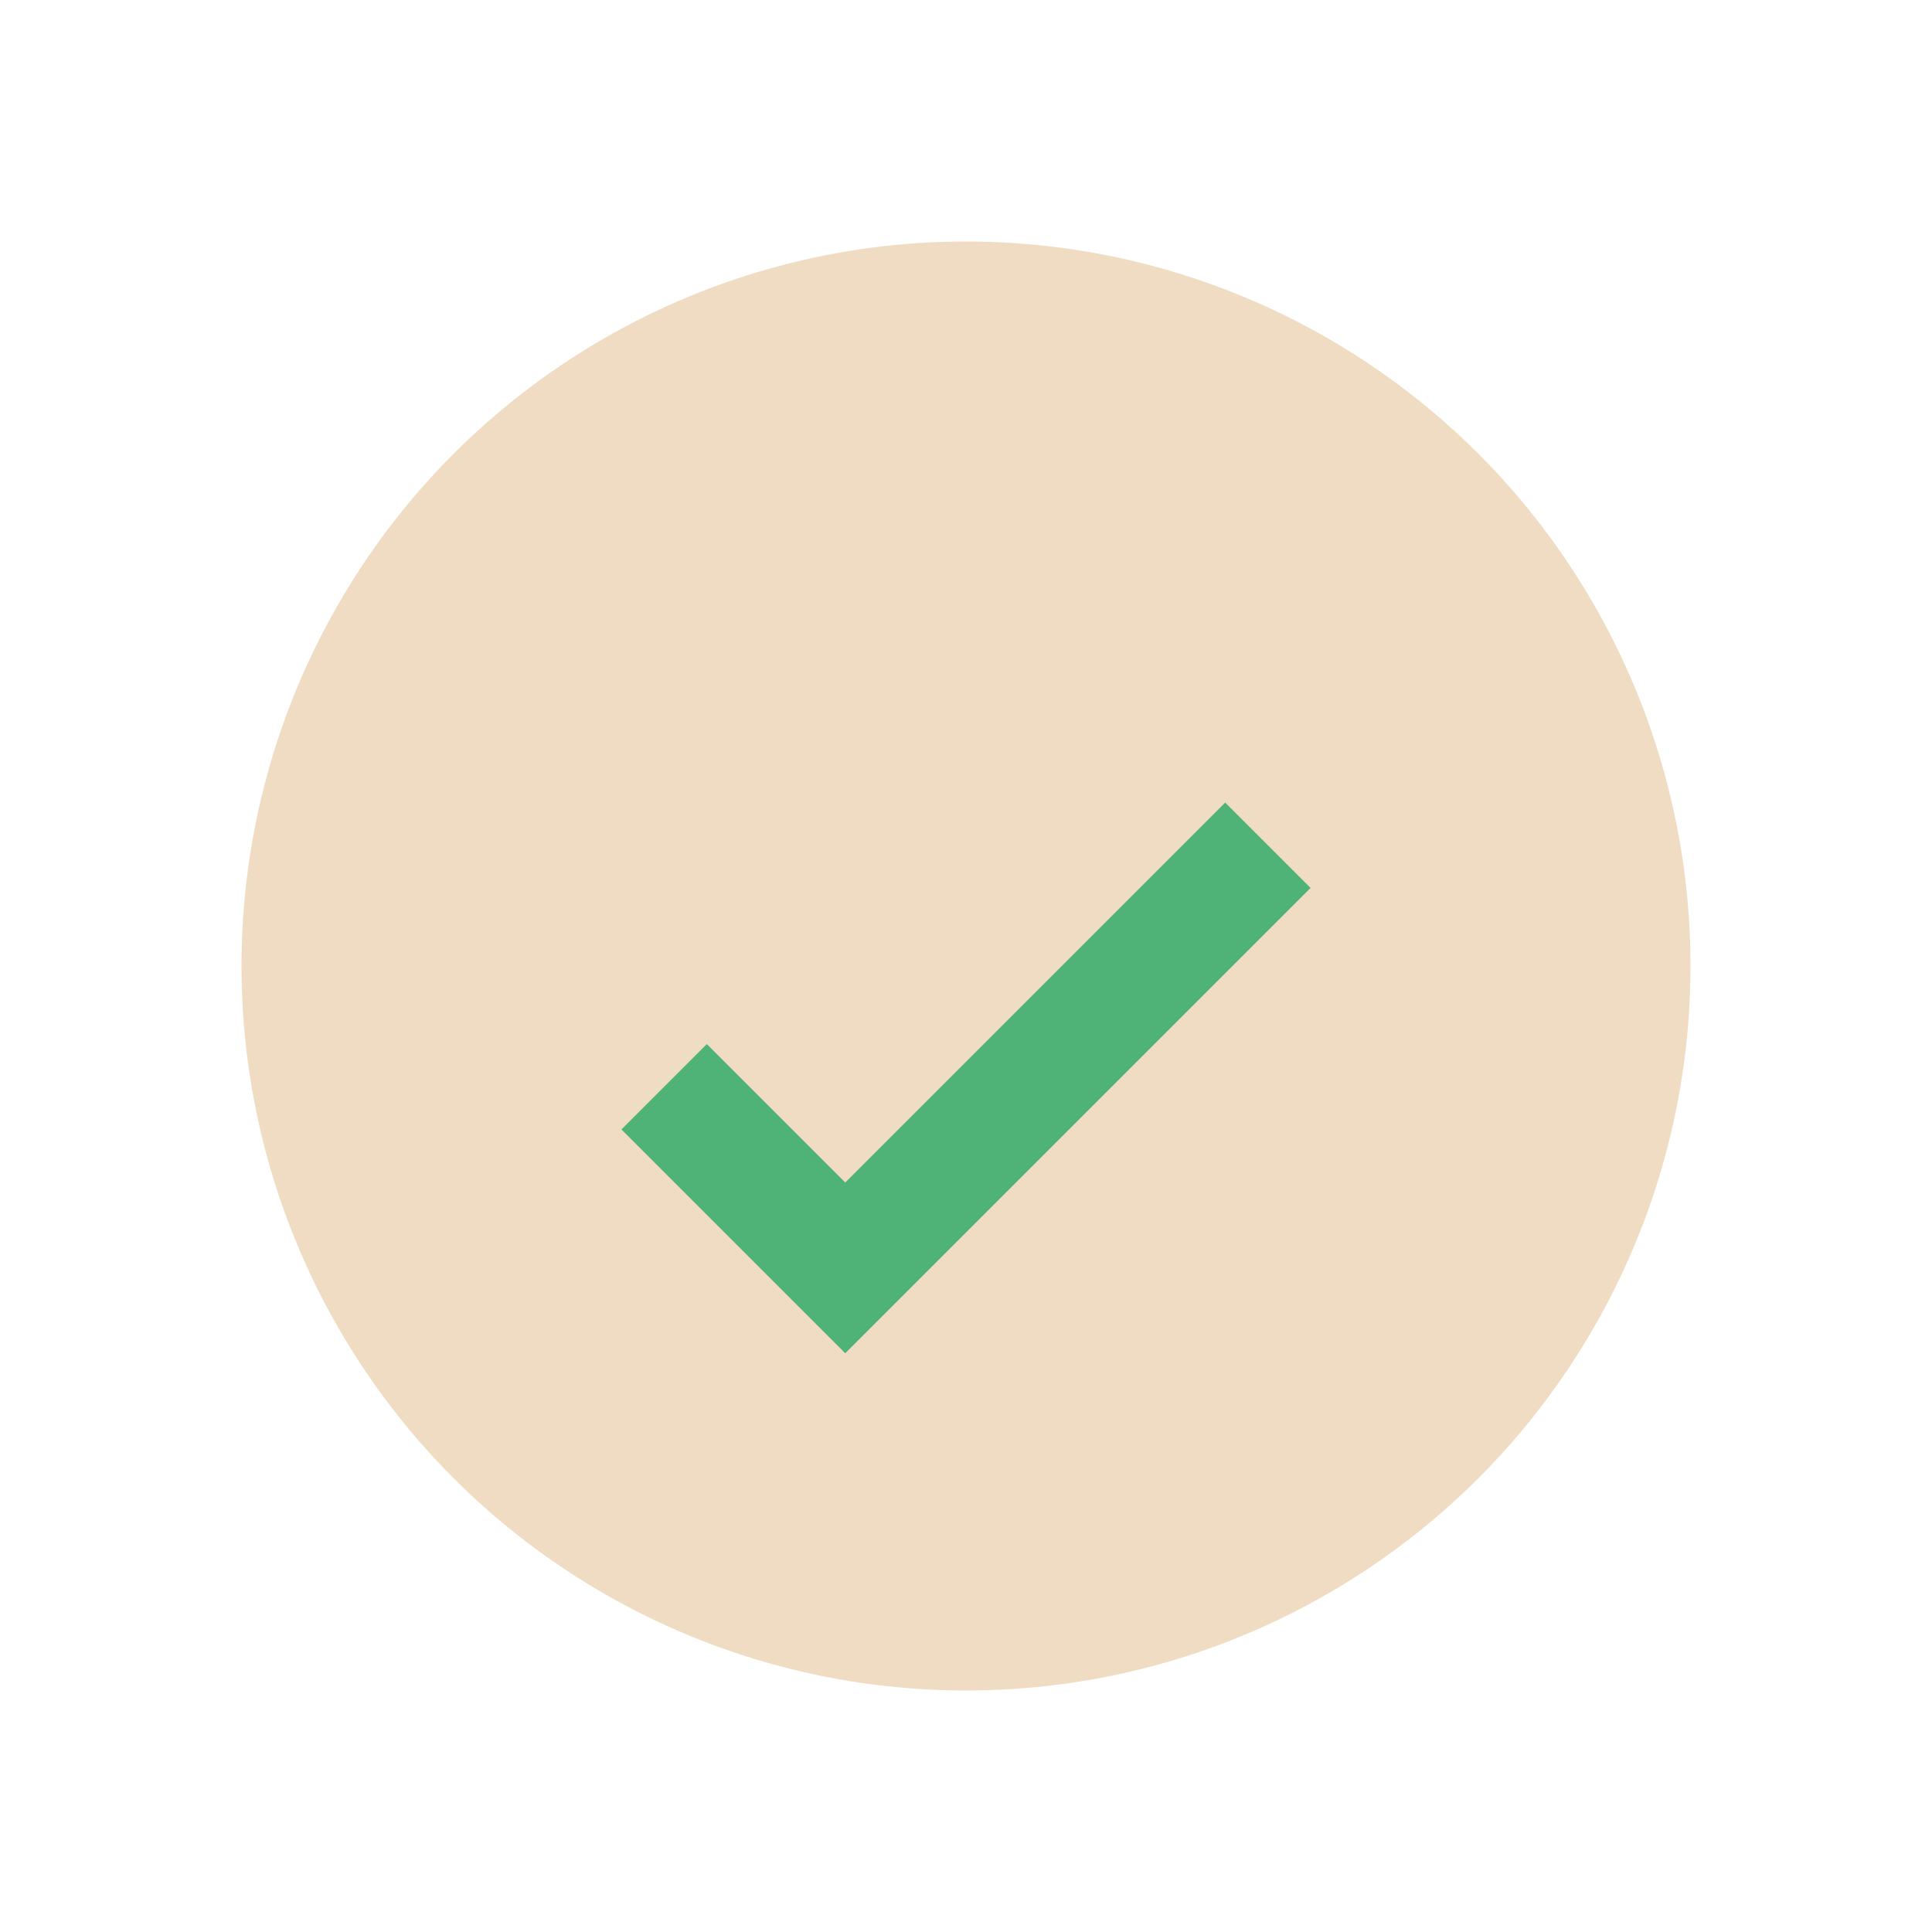 <?xml version="1.0" encoding="UTF-8"?>
<svg xmlns="http://www.w3.org/2000/svg" width="32" height="32" viewBox="0 0 32 32"><circle cx="16" cy="16" r="12" fill="#EFDCC3"/><path d="M11 18l3 3 7-7" fill="none" stroke="#4FB377" stroke-width="2"/></svg>